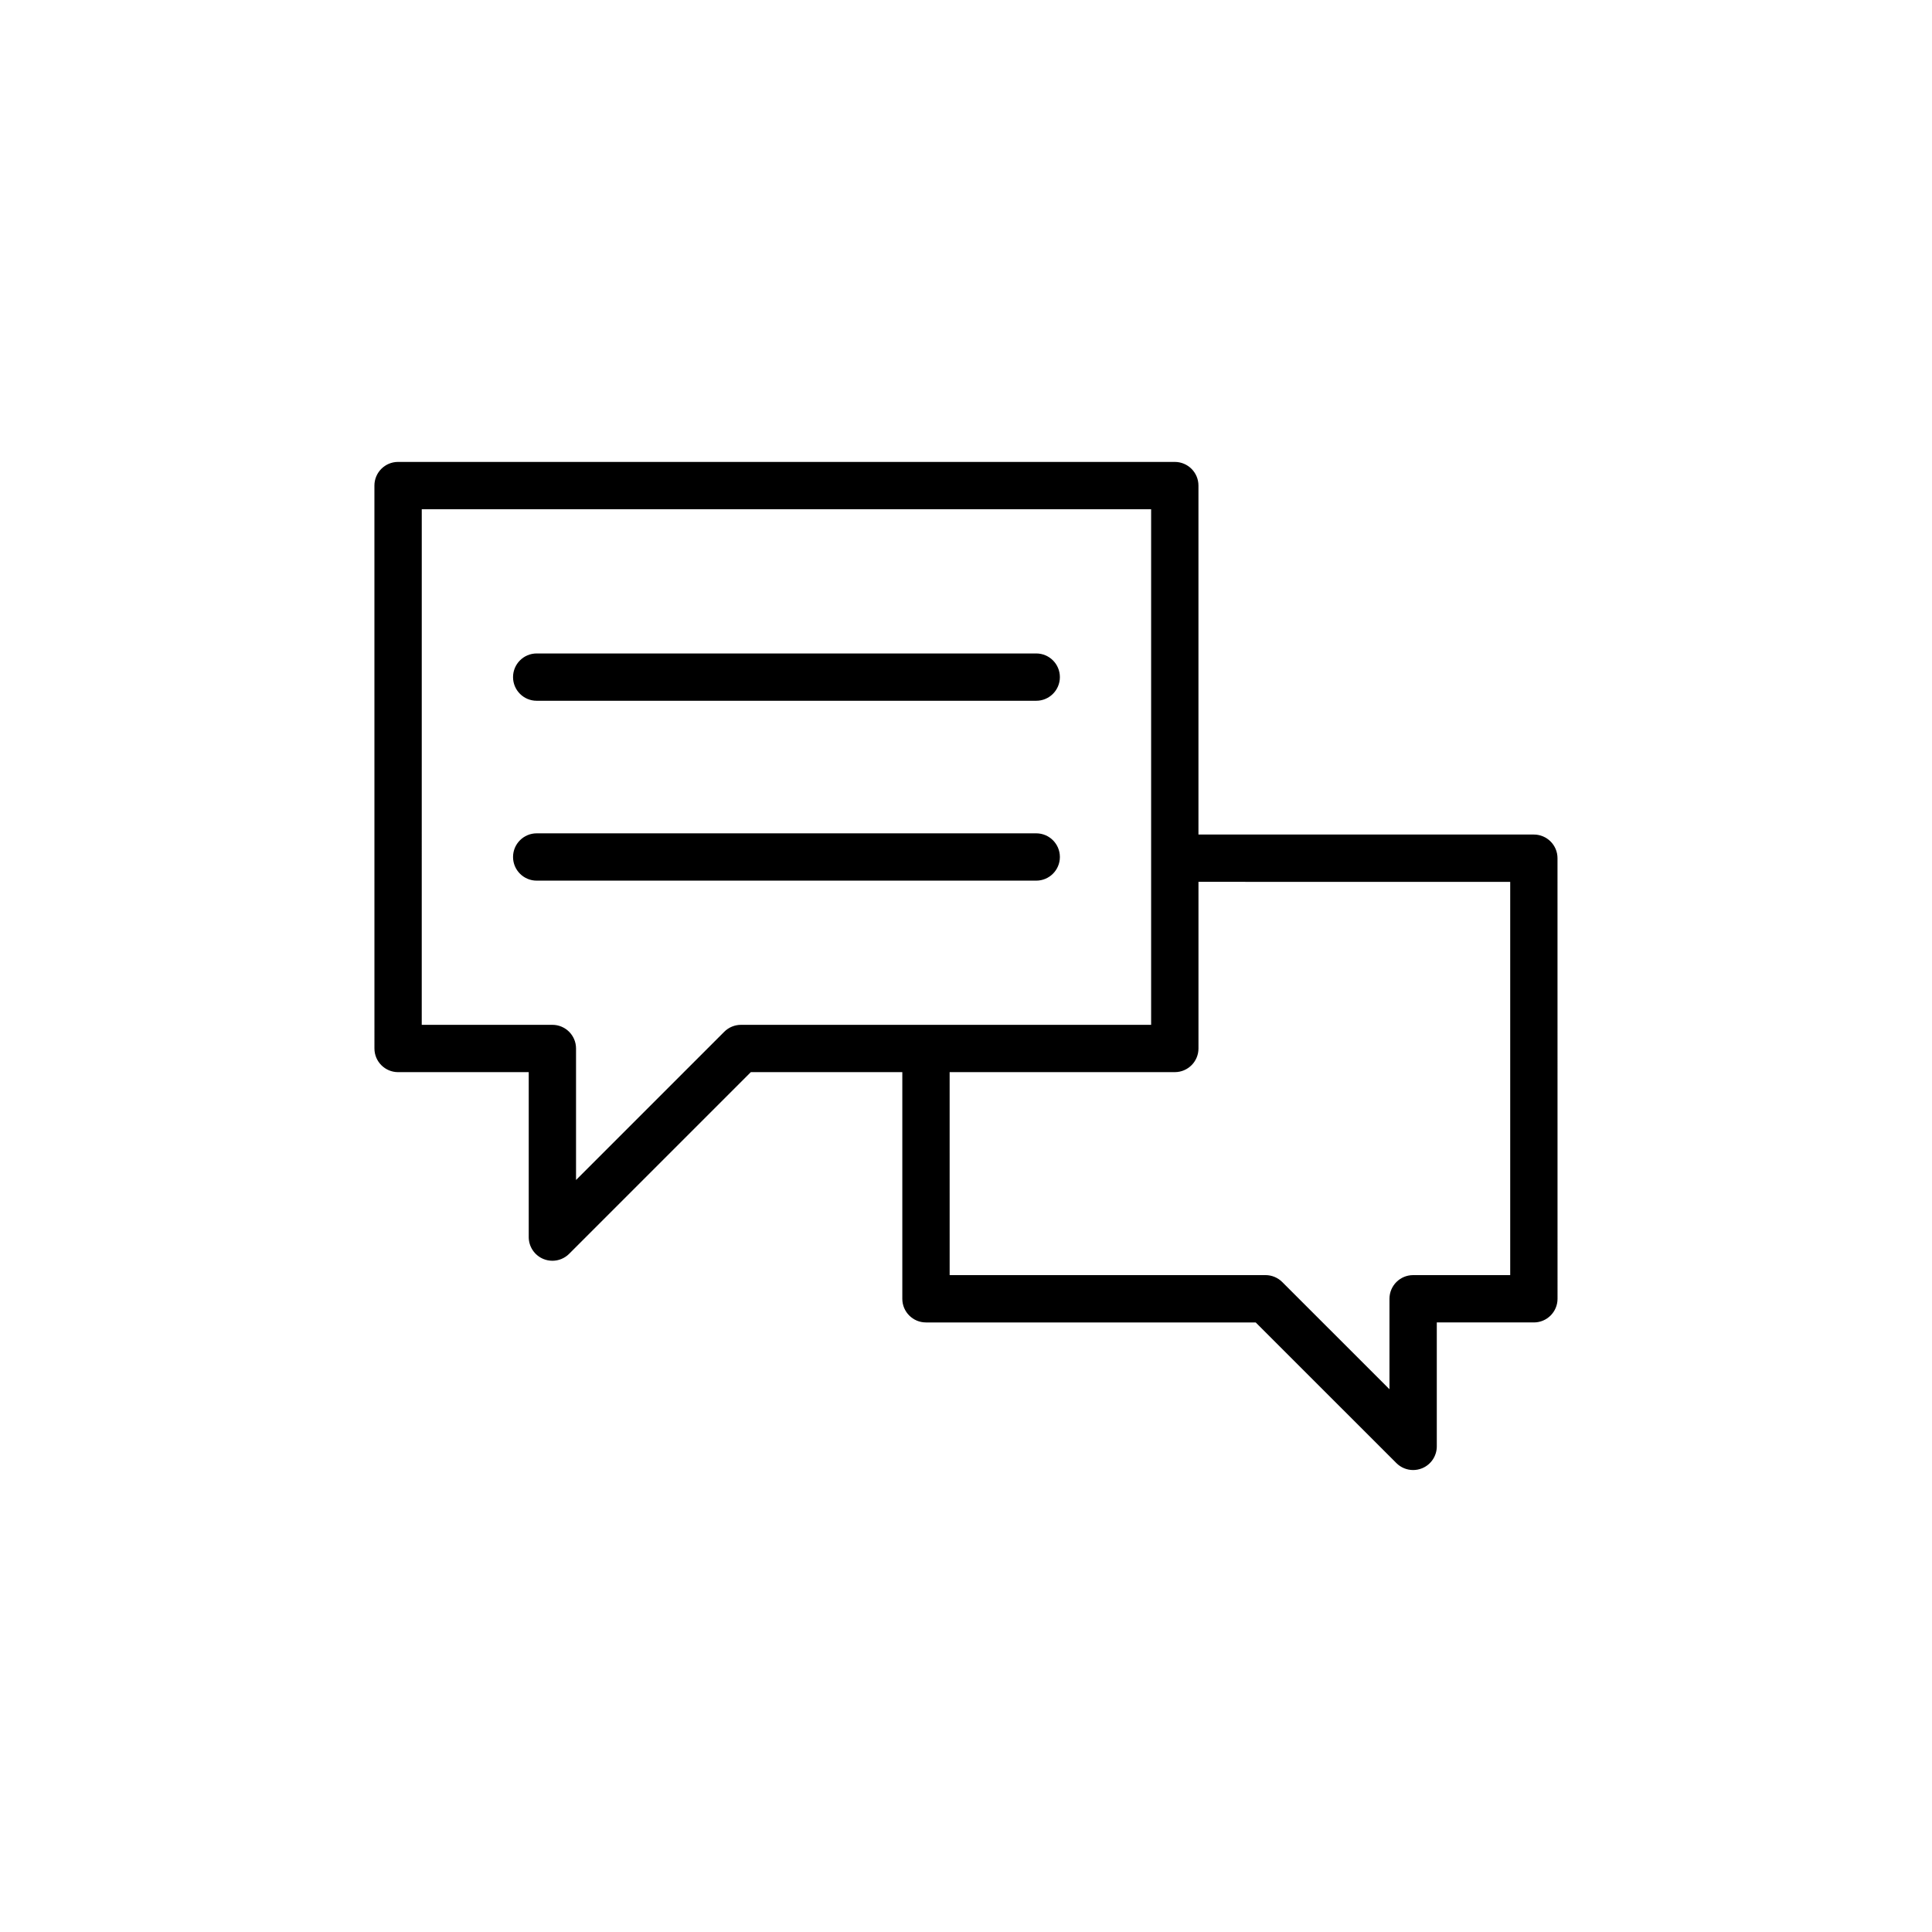 <?xml version="1.0" encoding="UTF-8"?>
<!-- Uploaded to: ICON Repo, www.svgrepo.com, Generator: ICON Repo Mixer Tools -->
<svg fill="#000000" width="800px" height="800px" version="1.1" viewBox="144 144 512 512" xmlns="http://www.w3.org/2000/svg">
 <g>
  <path d="m286.23 329.71h132.38c3.465 0 6.269-2.809 6.269-6.269 0-3.465-2.809-6.269-6.269-6.269h-132.38c-3.465 0-6.269 2.809-6.269 6.269 0 3.465 2.809 6.269 6.269 6.269z"/>
  <path d="m424.88 371.11c0-3.461-2.809-6.269-6.269-6.269h-132.38c-3.465 0-6.269 2.809-6.269 6.269 0 3.465 2.809 6.269 6.269 6.269h132.38c3.465 0 6.269-2.809 6.269-6.269z"/>
  <path d="m243.23 421.86c0 3.465 2.809 6.269 6.269 6.269h34.621v43.715c0 2.535 1.527 4.82 3.871 5.793 0.777 0.32 1.594 0.477 2.402 0.477 1.633 0 3.234-0.637 4.434-1.836l48.148-48.148h40.148v60.062c0 3.461 2.809 6.269 6.269 6.269h87.383l37.285 37.277c1.199 1.199 2.805 1.836 4.434 1.836 0.809 0 1.625-0.156 2.402-0.477 2.344-0.969 3.871-3.258 3.871-5.793v-32.844h25.727c3.465 0 6.269-2.809 6.269-6.269l-0.008-116.76c0-3.465-2.809-6.269-6.269-6.269h-88.883v-92.48c0-3.465-2.809-6.269-6.269-6.269h-205.84c-3.465 0-6.269 2.809-6.269 6.269zm300.99-44.16v104.22h-25.727c-3.465 0-6.269 2.809-6.269 6.269v23.98l-28.418-28.414c-1.176-1.176-2.769-1.836-4.434-1.836h-83.707l-0.004-53.793h59.676c3.465 0 6.269-2.809 6.269-6.269v-44.16zm-288.45-98.746h193.29v92.461c0 0.004-0.004 0.008-0.004 0.016 0 0.004 0.004 0.008 0.004 0.016v44.145h-59.66c-0.004 0-0.008-0.004-0.016-0.004-0.004 0-0.008 0.004-0.016 0.004h-49c-1.664 0-3.258 0.66-4.434 1.836l-39.281 39.281v-34.848c0-3.465-2.809-6.269-6.269-6.269h-34.621z"/>
 </g>
</svg>